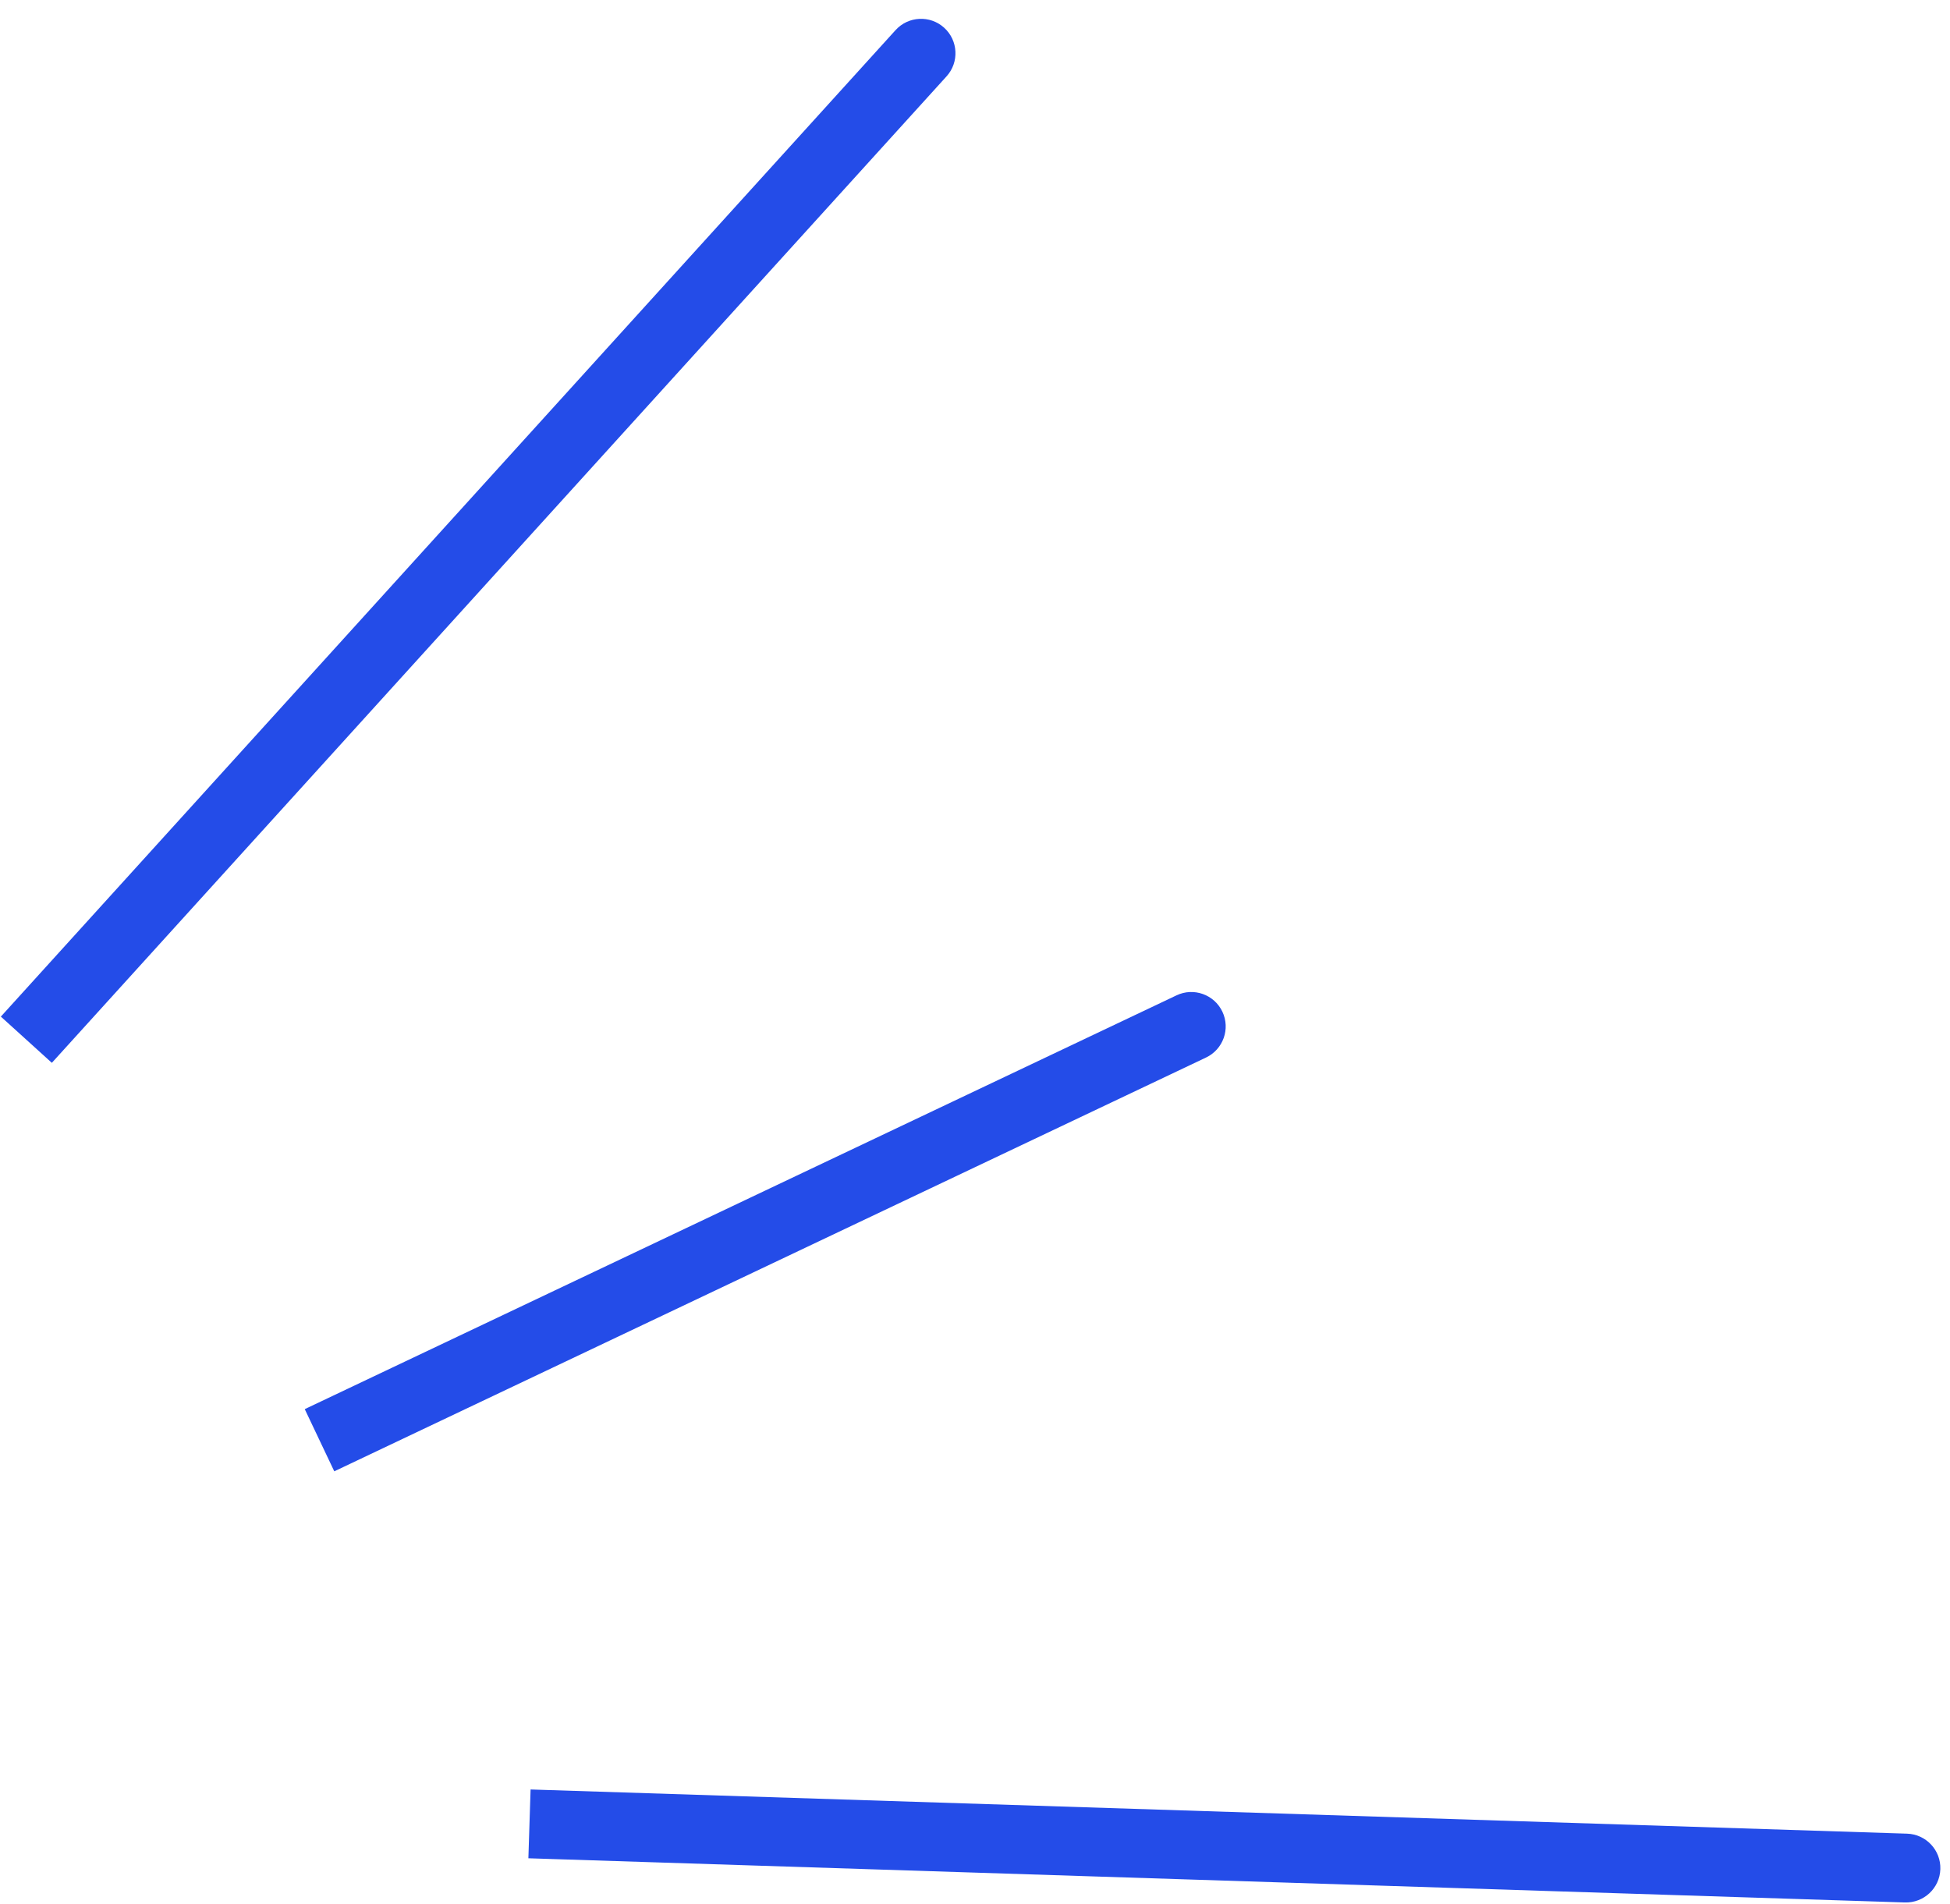 <?xml version="1.0" encoding="UTF-8"?> <svg xmlns="http://www.w3.org/2000/svg" width="85" height="83" viewBox="0 0 85 83" fill="none"> <path d="M41.26 3.328C41.816 2.715 41.77 1.766 41.156 1.209C40.542 0.653 39.594 0.699 39.037 1.313L41.26 3.328ZM2.26 46.328L41.26 3.328L39.037 1.313L0.037 44.313L2.26 46.328Z" fill="#244CE8"></path> <path d="M52.571 46.097C53.319 45.741 53.638 44.847 53.283 44.098C52.928 43.35 52.033 43.031 51.285 43.386L52.571 46.097ZM14.571 64.134L52.571 46.097L51.285 43.386L13.284 61.423L14.571 64.134Z" fill="#244CE8"></path> <path d="M83.032 82.927C83.86 82.953 84.553 82.303 84.579 81.475C84.606 80.647 83.956 79.955 83.128 79.928L83.032 82.927ZM23.032 81.001L83.032 82.927L83.128 79.928L23.128 78.002L23.032 81.001Z" fill="#244CE8"></path> </svg> 